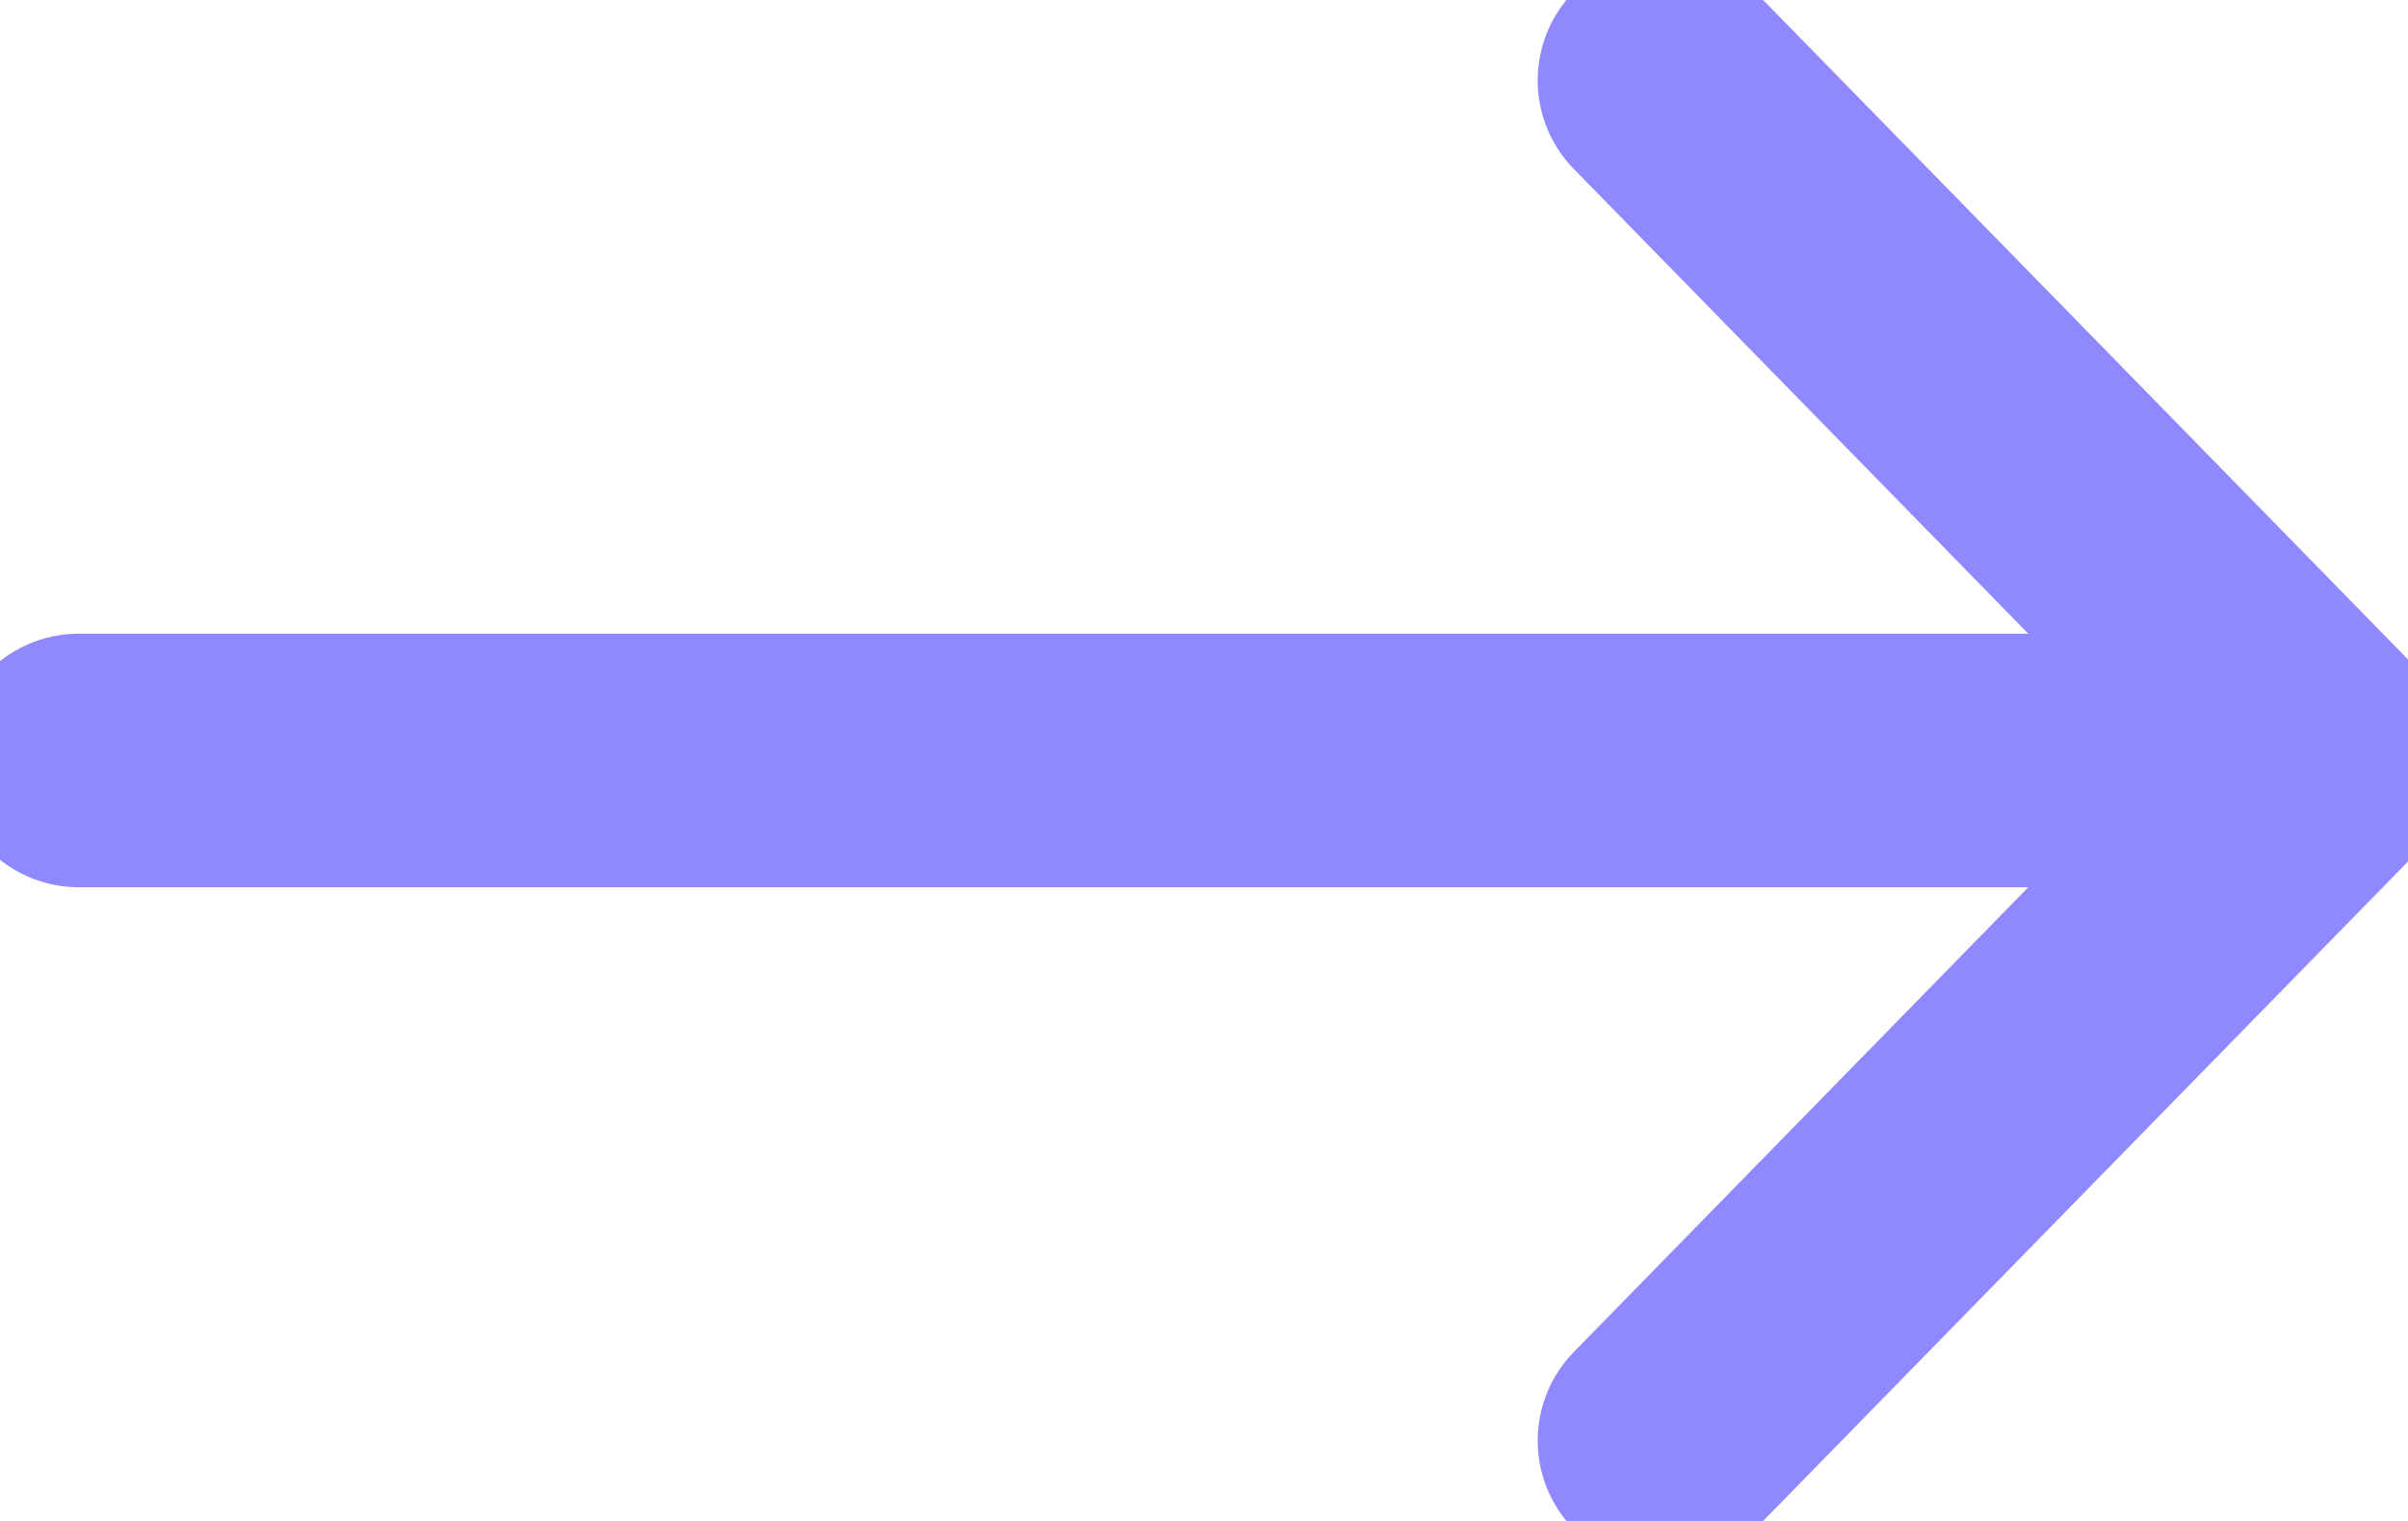 <?xml version="1.0" encoding="UTF-8"?> <svg xmlns="http://www.w3.org/2000/svg" width="19" height="12" viewBox="0 0 19 12" fill="none"><g clip-path="url(#clip0_1_634)"><path d="M0.621 6H18.381" stroke="#9088FF" stroke-width="2" stroke-linecap="round" stroke-linejoin="round"></path><path d="M13.133 0.634L18.381 6" stroke="#9088FF" stroke-width="2" stroke-linecap="round" stroke-linejoin="round"></path><path d="M18.381 6L13.133 11.366" stroke="#9088FF" stroke-width="2" stroke-linecap="round" stroke-linejoin="round"></path></g><defs><clipPath id="clip0_1_634"><rect width="19" height="12" fill="white"></rect></clipPath></defs></svg> 